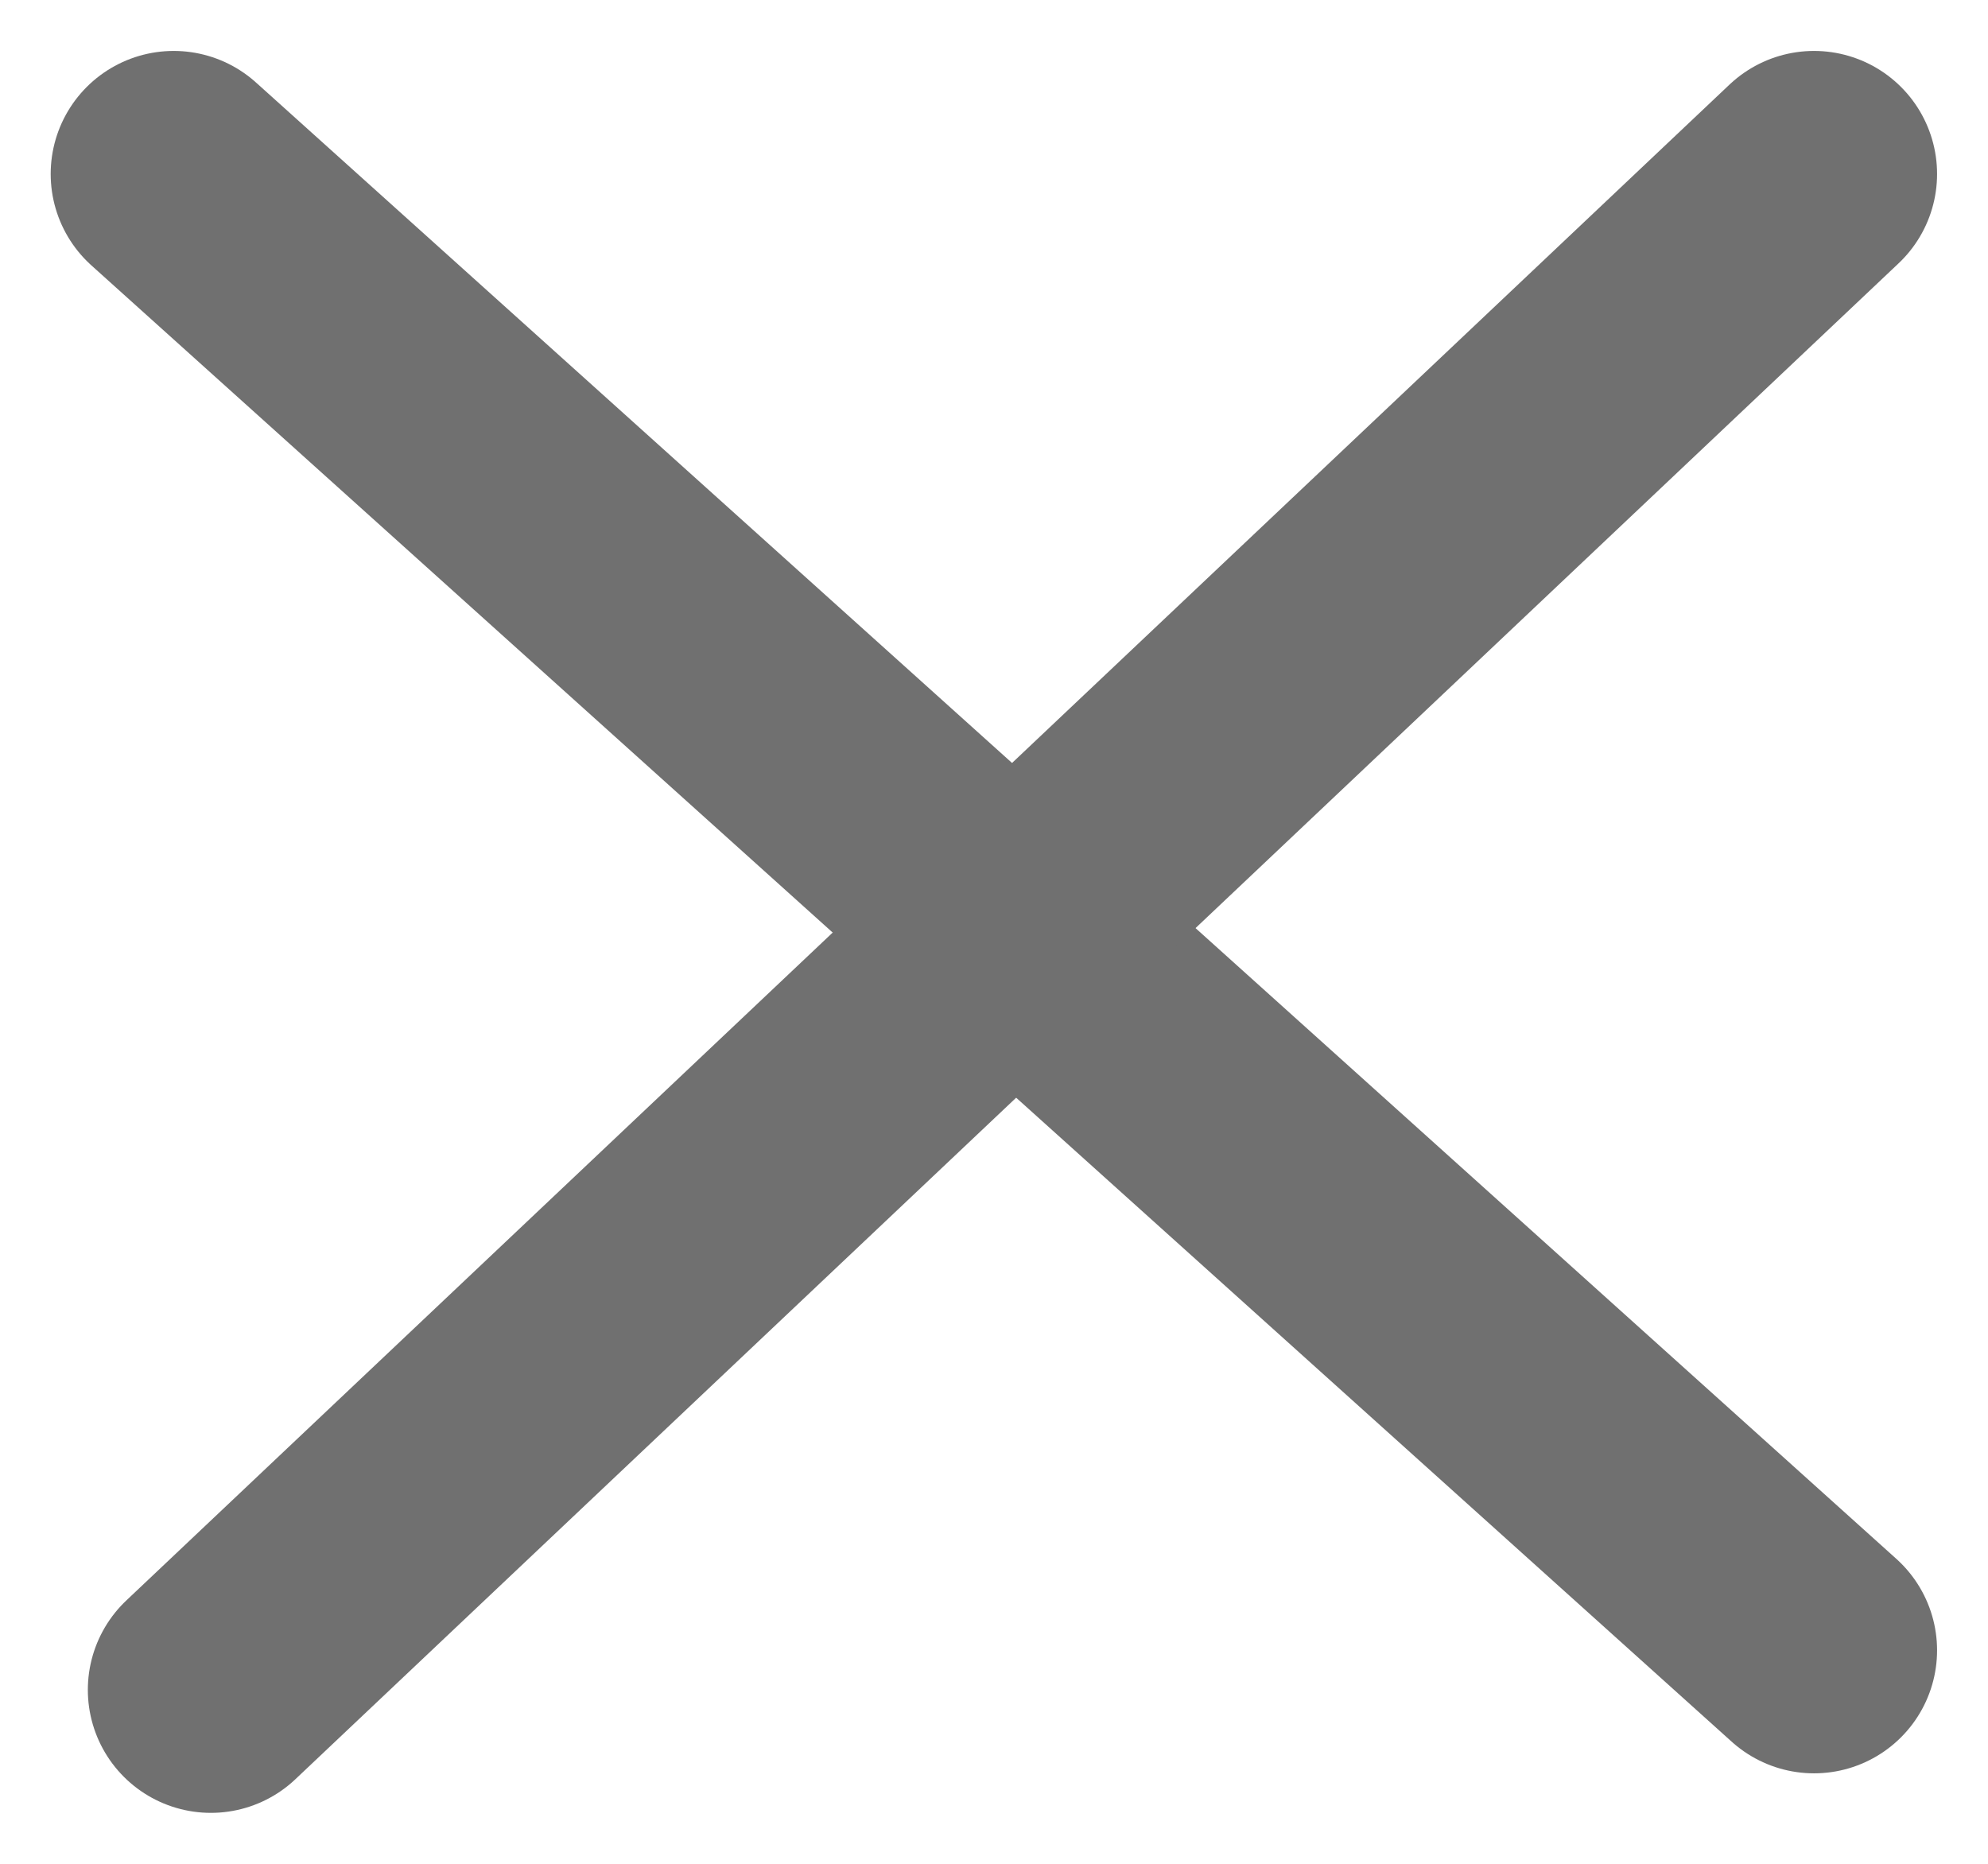 <svg xmlns="http://www.w3.org/2000/svg" width="24.239" height="22.723" viewBox="0 0 24.239 22.723">
  <g id="button-close" transform="translate(-339.382 -21.861)">
    <line id="Line_17" data-name="Line 17" x2="20" y2="18" transform="translate(341.5 23.982)" fill="none" stroke="#707070" stroke-linecap="round" stroke-width="3"/>
    <line id="Line_18" data-name="Line 18" y1="18.482" x2="19.547" transform="translate(341.953 23.982)" fill="none" stroke="#707070" stroke-linecap="round" stroke-width="3"/>
  </g>
</svg>
